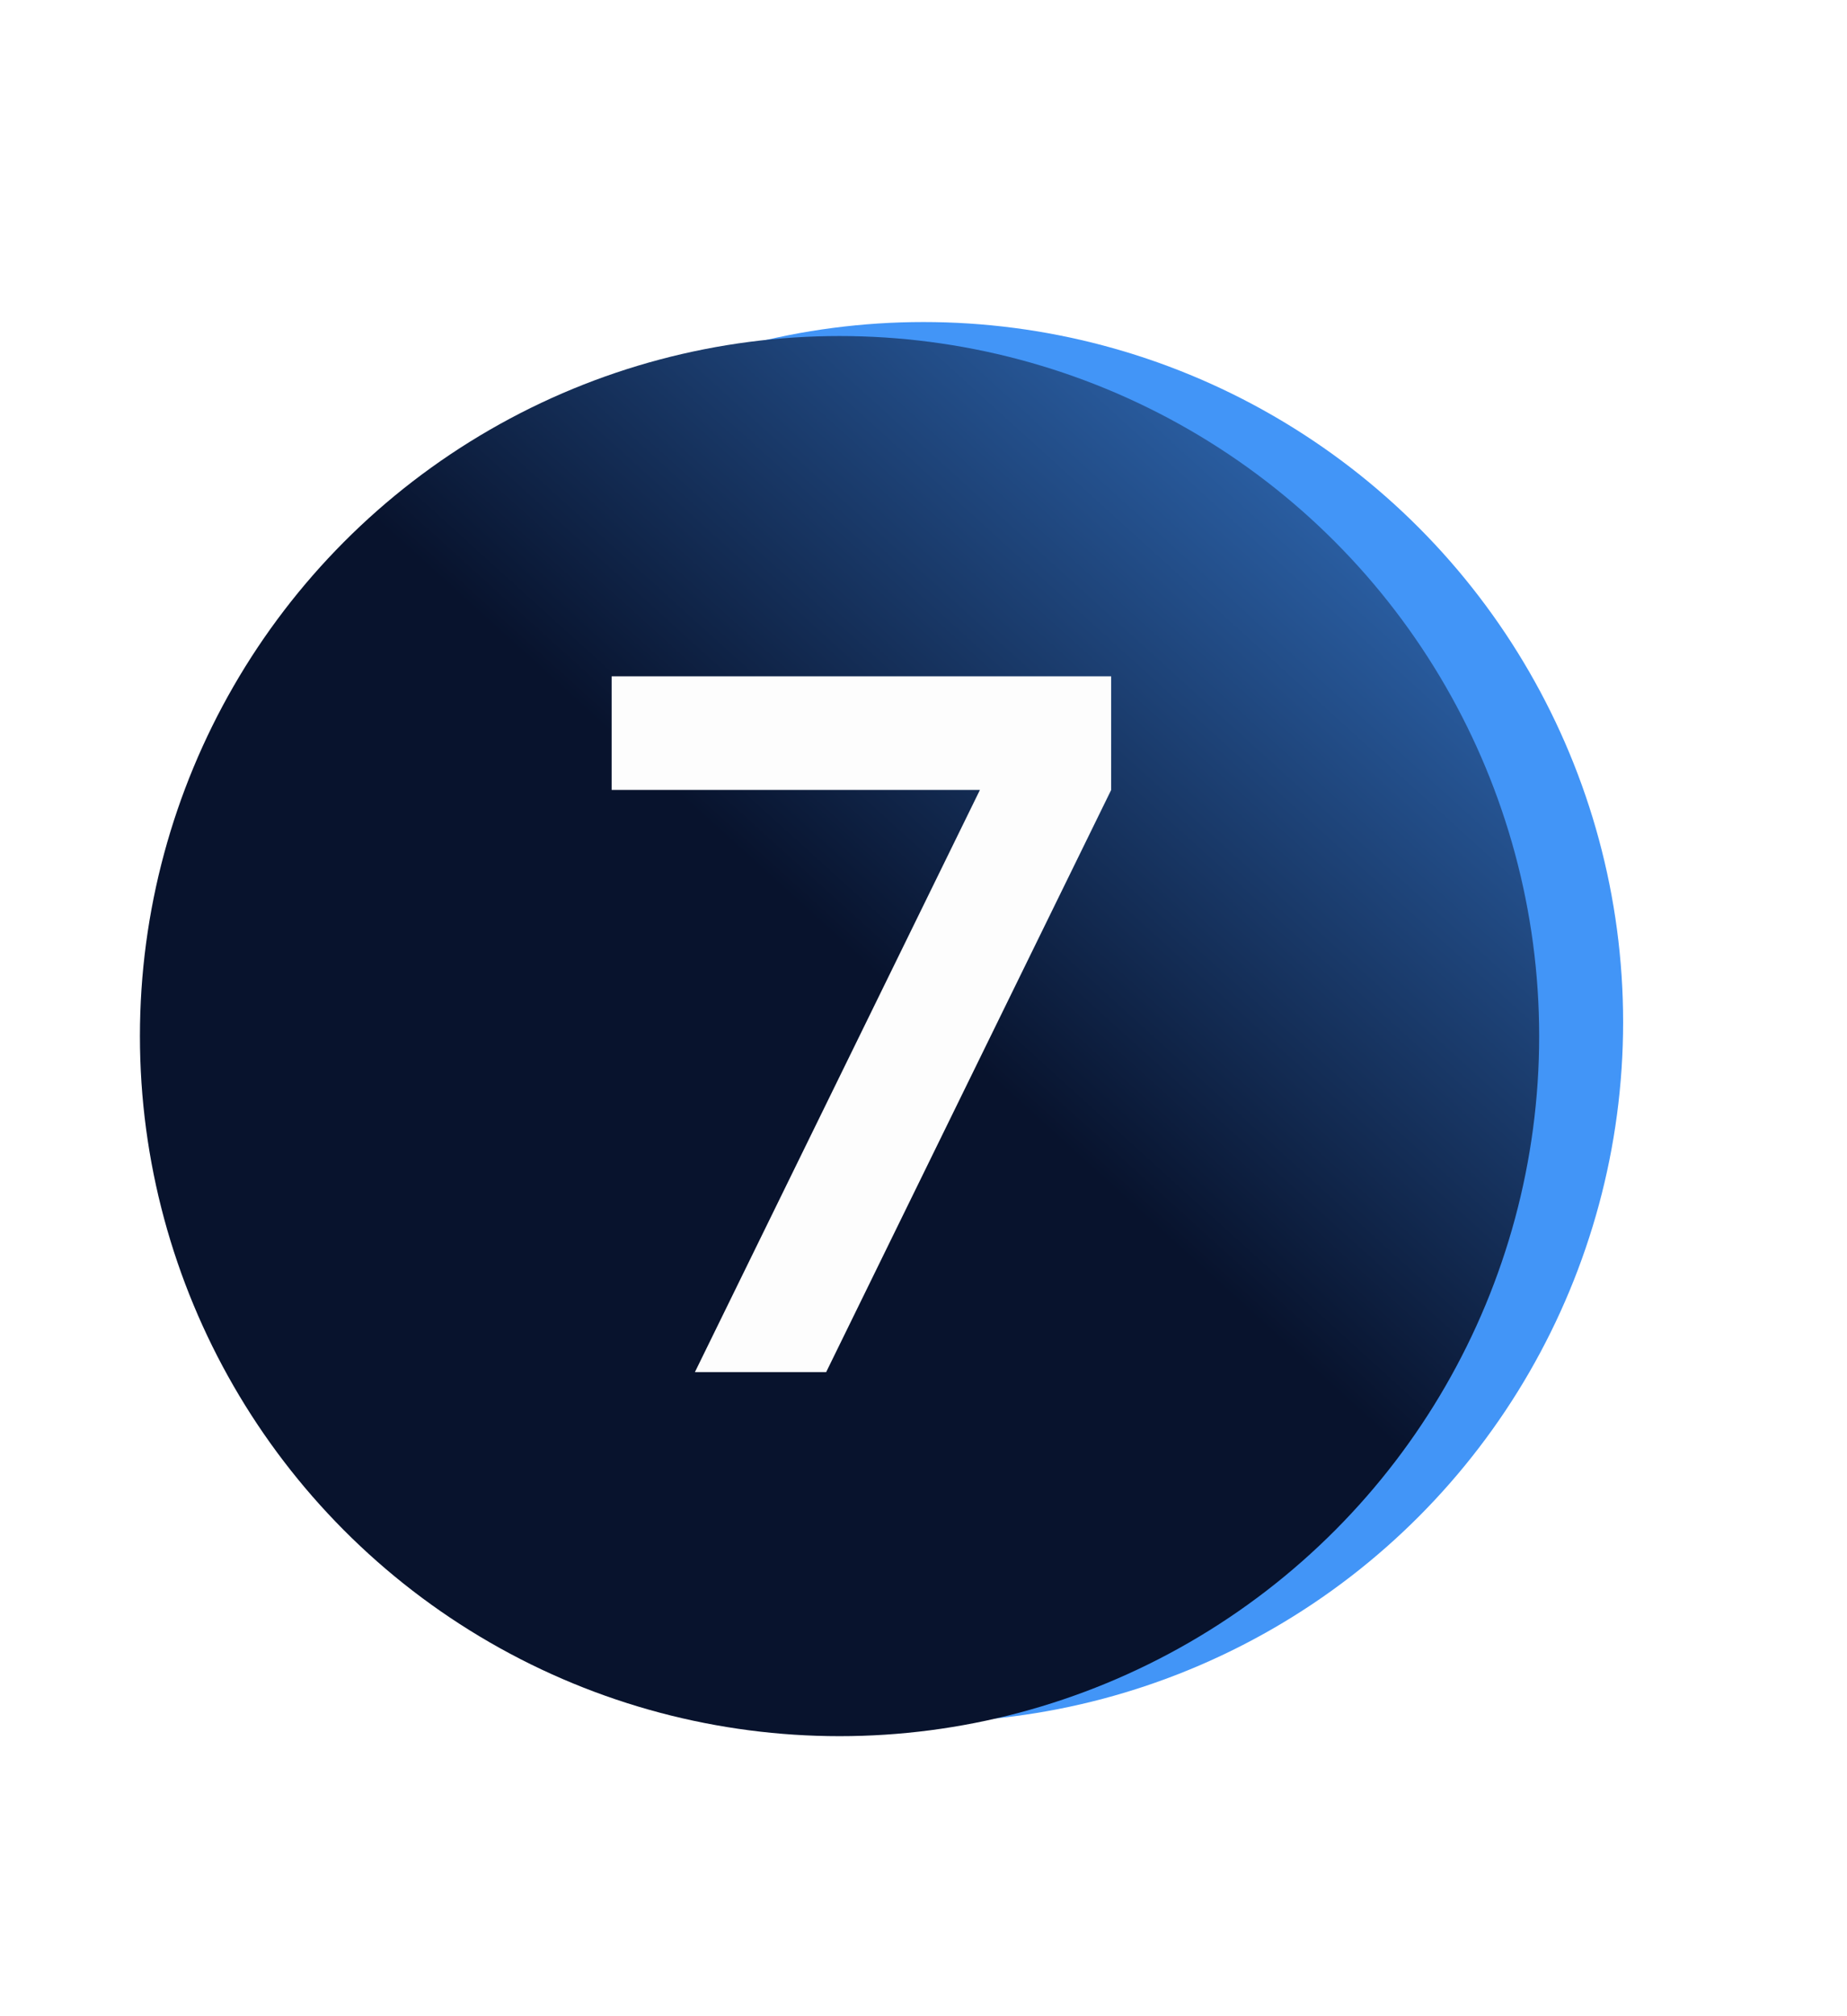 <svg width="132" height="144" viewBox="0 0 132 144" fill="none" xmlns="http://www.w3.org/2000/svg">
<g filter="url(#filter0_f_34_5453)">
<circle cx="66" cy="73" r="50" fill="#4295F7"/>
</g>
<circle cx="60" cy="74" r="50" fill="url(#paint0_linear_34_5453)"/>
<path d="M43.712 48.3H79.412V56.42L59.042 98H49.662L70.032 56.42H43.712V48.3Z" fill="#FDFDFD"/>
<defs>
<filter id="filter0_f_34_5453" x="0" y="7" width="132" height="132" filterUnits="userSpaceOnUse" color-interpolation-filters="sRGB">
<feFlood flood-opacity="0" result="BackgroundImageFix"/>
<feBlend mode="normal" in="SourceGraphic" in2="BackgroundImageFix" result="shape"/>
<feGaussianBlur stdDeviation="8" result="effect1_foregroundBlur_34_5453"/>
</filter>
<linearGradient id="paint0_linear_34_5453" x1="52.5" y1="60.5" x2="105.5" y2="2" gradientUnits="userSpaceOnUse">
<stop stop-color="#08132D"/>
<stop offset="0.495" stop-color="#255391"/>
<stop offset="1" stop-color="#4295F7"/>
</linearGradient>
</defs>
</svg>
